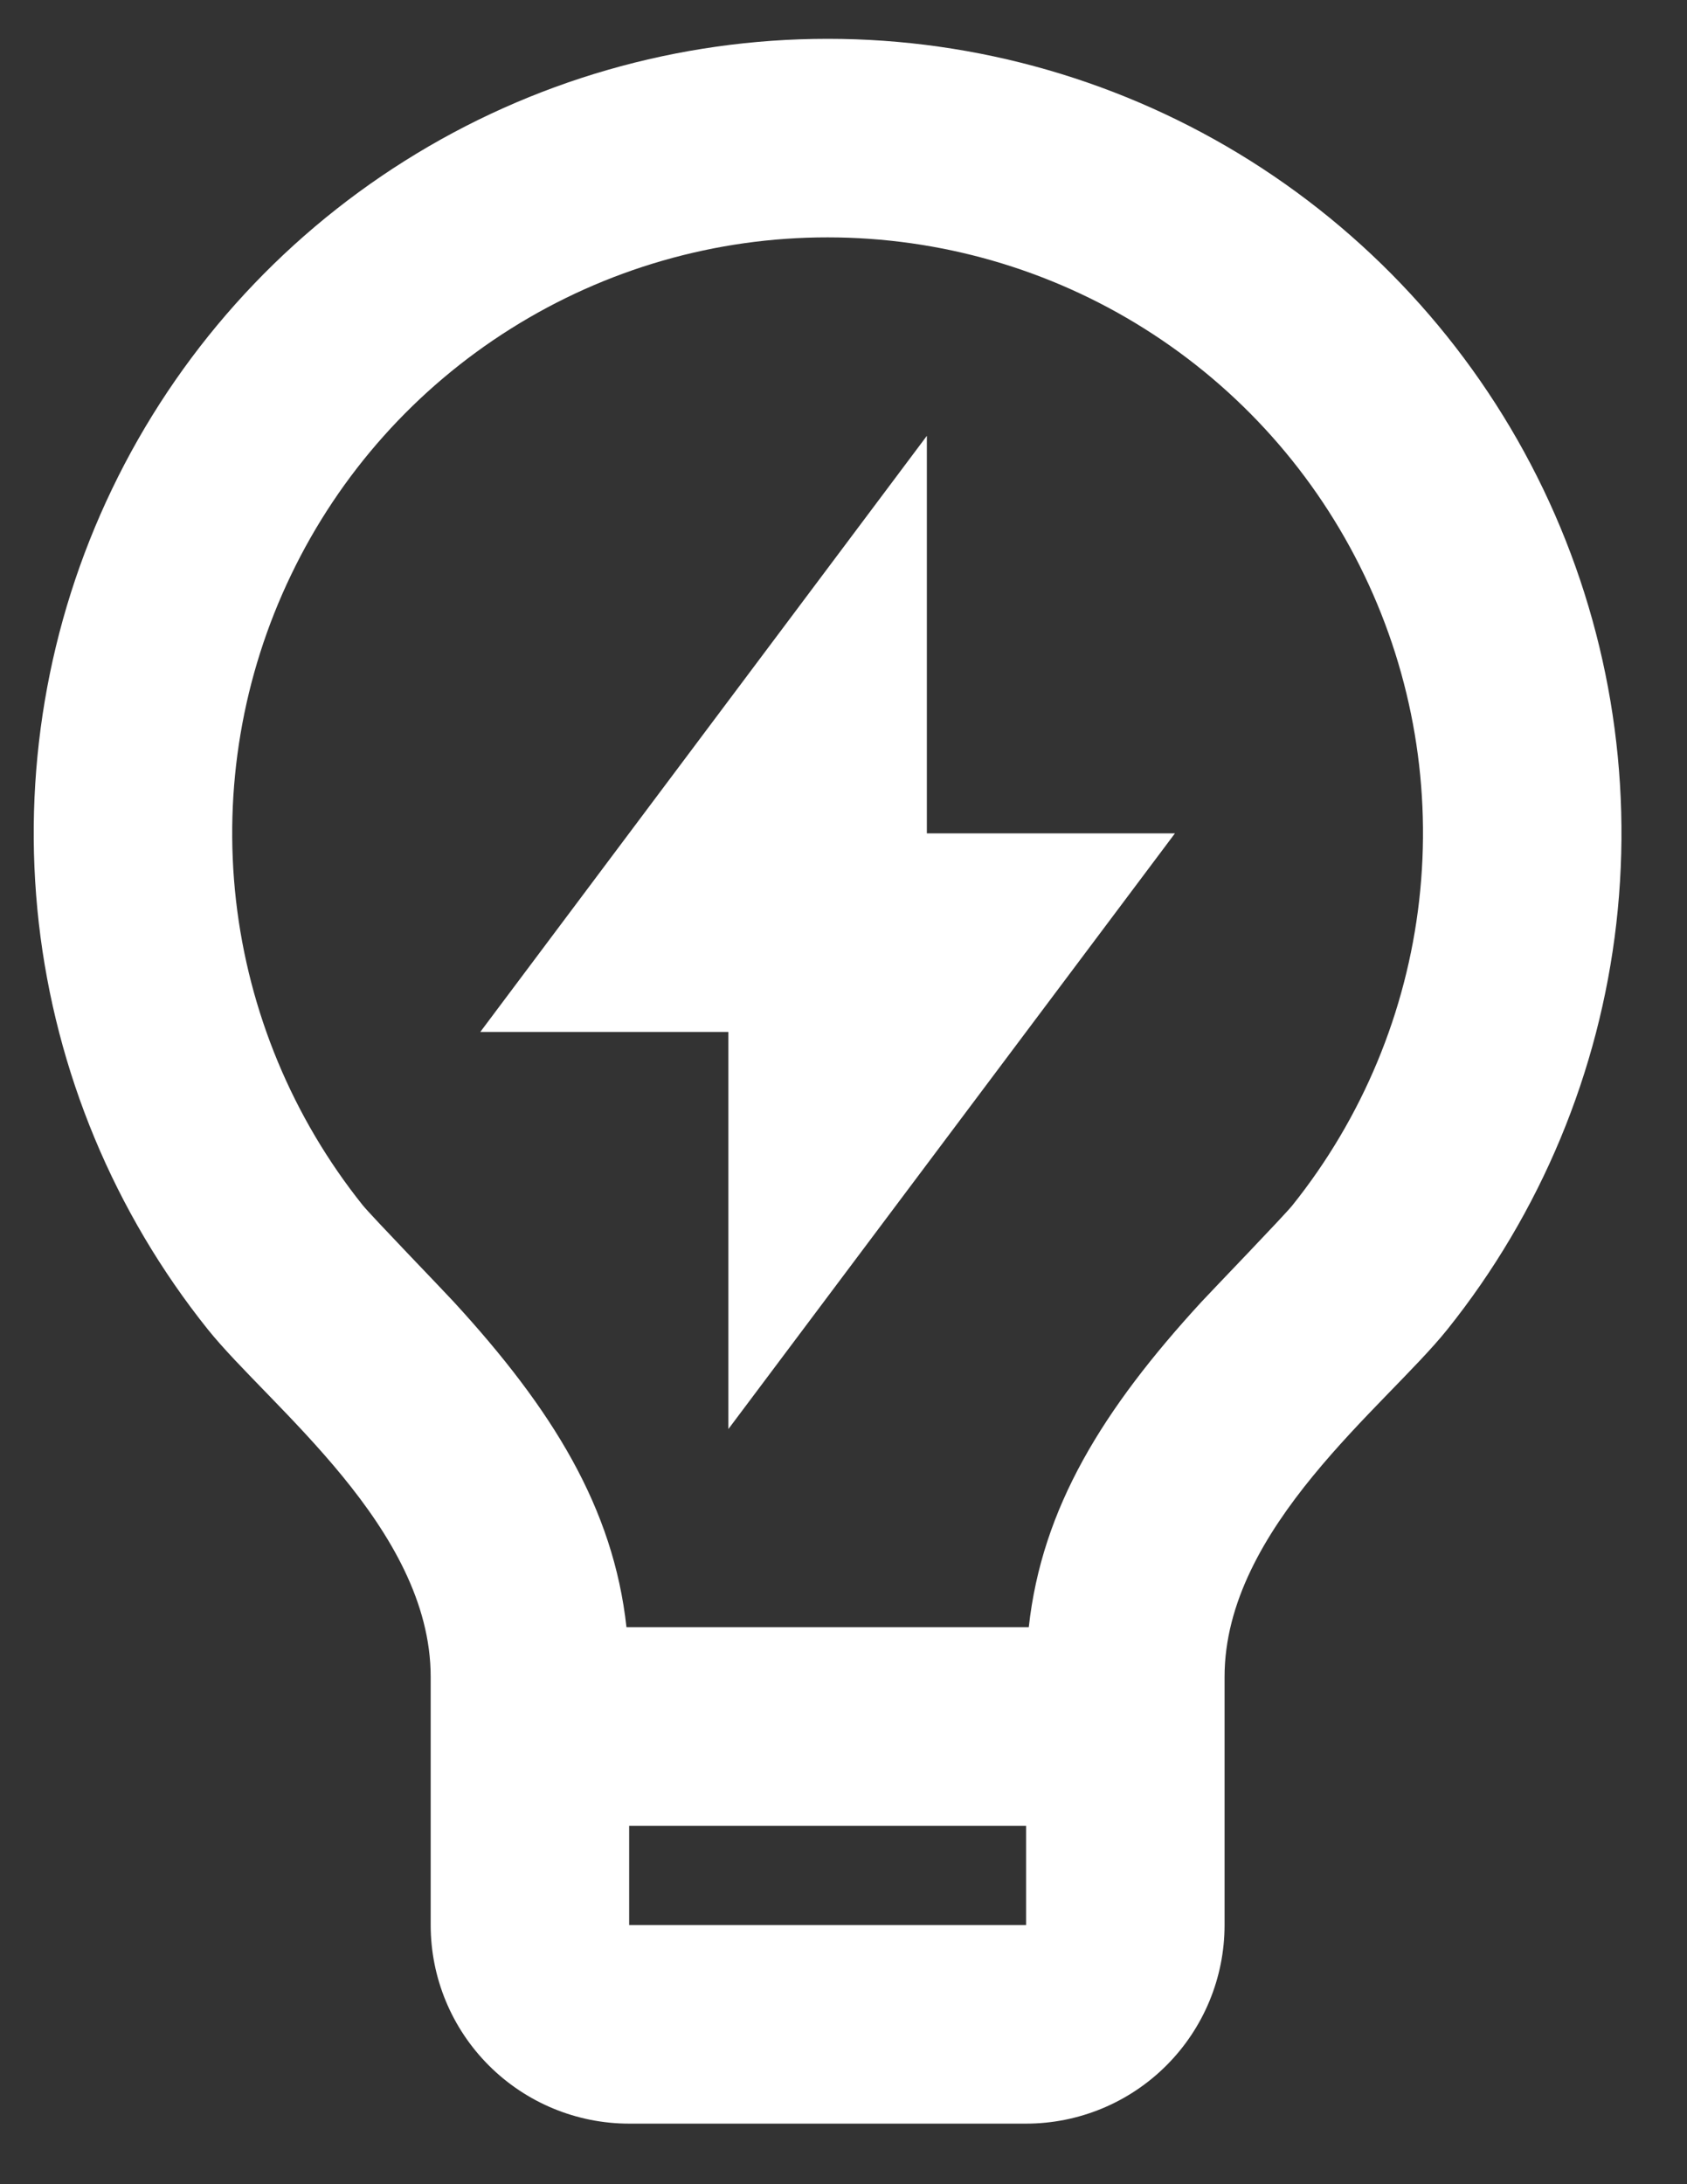 <svg width="17" height="22" viewBox="0 0 17 22" fill="none" xmlns="http://www.w3.org/2000/svg">
<rect x="0" y="0" width="17" height="22" fill="#333333" stroke="none"/>
<path d="M6.313 16.39H10.367C10.499 15.188 11.112 14.196 12.107 13.113C12.22 12.991 12.939 12.246 13.024 12.14C13.73 11.258 14.173 10.194 14.301 9.071C14.429 7.948 14.238 6.812 13.748 5.793C13.259 4.774 12.492 3.914 11.535 3.312C10.579 2.71 9.471 2.391 8.341 2.391C7.211 2.39 6.104 2.709 5.147 3.311C4.19 3.912 3.422 4.772 2.933 5.791C2.443 6.809 2.251 7.945 2.378 9.068C2.506 10.191 2.948 11.255 3.654 12.138C3.74 12.245 4.461 12.991 4.572 13.112C5.568 14.196 6.181 15.188 6.313 16.39ZM10.34 18.39H6.34V19.39H10.34V18.39ZM2.094 13.39C1.152 12.213 0.562 10.795 0.391 9.297C0.221 7.8 0.476 6.284 1.129 4.926C1.782 3.567 2.805 2.421 4.081 1.619C5.357 0.816 6.834 0.391 8.341 0.391C9.848 0.391 11.325 0.817 12.601 1.62C13.876 2.423 14.899 3.569 15.552 4.928C16.204 6.287 16.459 7.802 16.288 9.3C16.117 10.797 15.526 12.216 14.584 13.392C13.964 14.164 12.34 15.39 12.34 16.89V19.39C12.34 19.921 12.129 20.429 11.754 20.804C11.379 21.179 10.87 21.39 10.34 21.39H6.34C5.81 21.39 5.301 21.179 4.926 20.804C4.551 20.429 4.34 19.921 4.34 19.39V16.89C4.34 15.39 2.715 14.164 2.094 13.39ZM9.34 8.394H11.84L7.34 14.394V10.394H4.84L9.34 4.39V8.395V8.394Z" fill="white"/>
</svg>
